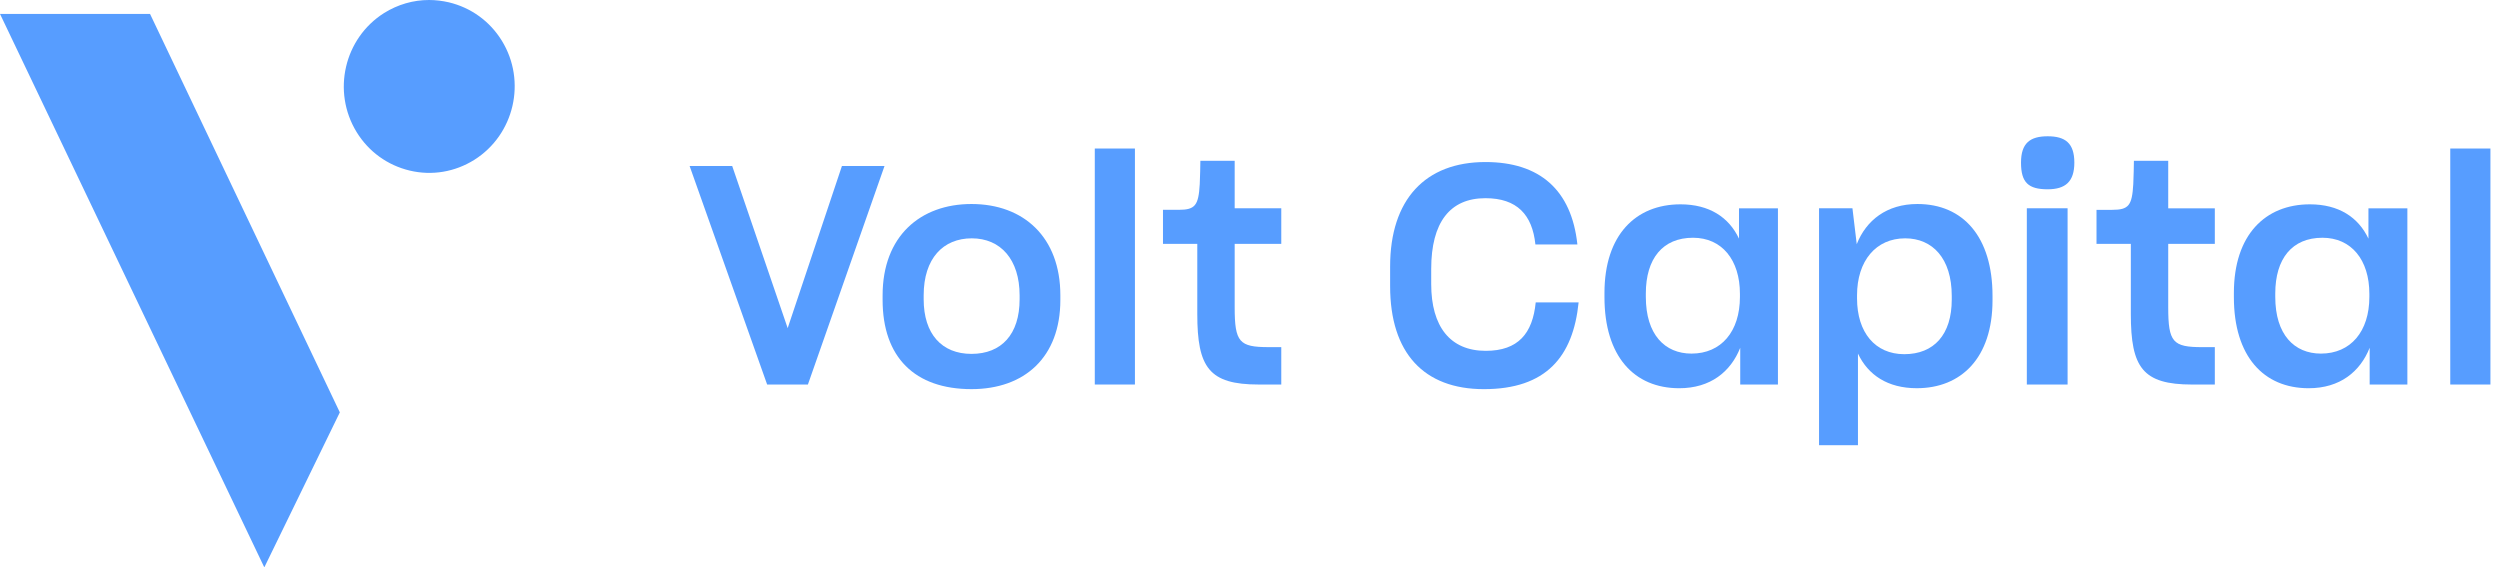 <svg width="141" height="32" viewBox="0 0 141 32" fill="none" xmlns="http://www.w3.org/2000/svg">
<path d="M28.307 2.302C27.626 1.193 26.559 0.428 25.311 0.13C24.94 0.046 24.569 0 24.198 0C23.306 0 22.436 0.252 21.664 0.734C19.409 2.157 18.713 5.162 20.113 7.449C20.794 8.558 21.86 9.323 23.109 9.621C24.365 9.92 25.659 9.698 26.748 9.017C29.01 7.595 29.707 4.581 28.307 2.302Z" fill="#579DFF"/>
<path d="M0 0.785H8.462L19.166 23.258L14.907 32L0 0.785Z" fill="#579DFF"/>
<path d="M45.566 21.687L49.887 9.362H47.485L44.425 18.507L41.296 9.362H38.894L43.267 21.687H45.566Z" fill="#579DFF"/>
<path d="M54.792 21.947C57.783 21.947 59.804 20.149 59.804 16.917V16.657C59.804 13.373 57.73 11.506 54.792 11.506C51.905 11.506 49.779 13.321 49.779 16.657V16.917C49.779 20.149 51.594 21.947 54.792 21.947ZM54.792 19.959C53.115 19.959 52.095 18.835 52.095 16.882V16.657C52.095 14.566 53.201 13.442 54.809 13.442C56.434 13.442 57.506 14.635 57.506 16.657V16.882C57.506 18.853 56.486 19.959 54.792 19.959Z" fill="#579DFF"/>
<path d="M64.01 21.687V8.377H61.746V21.687H64.01Z" fill="#579DFF"/>
<path d="M72.264 19.578H71.555C69.895 19.578 69.636 19.302 69.636 17.331V13.753H72.264V11.748H69.636V9.068H67.701C67.701 9.362 67.683 9.95 67.666 10.382C67.597 11.592 67.406 11.834 66.473 11.834H65.592V13.753H67.527V17.712C67.527 20.719 68.184 21.687 70.985 21.687H72.264V19.578Z" fill="#579DFF"/>
<path d="M89.034 17.056H86.614C86.441 18.802 85.629 19.787 83.796 19.787C81.791 19.787 80.72 18.422 80.72 16.019V15.171C80.72 12.544 81.774 11.178 83.779 11.178C85.559 11.178 86.424 12.112 86.597 13.789H88.965C88.637 10.712 86.839 9.139 83.779 9.139C80.391 9.139 78.403 11.248 78.403 15.033V16.14C78.403 19.908 80.305 21.948 83.692 21.948C87.202 21.948 88.723 20.116 89.034 17.056Z" fill="#579DFF"/>
<path d="M95.401 19.943C93.897 19.943 92.825 18.871 92.825 16.745V16.555C92.825 14.584 93.776 13.409 95.487 13.409C97.112 13.409 98.132 14.653 98.132 16.572V16.745C98.132 18.698 97.078 19.943 95.401 19.943ZM98.149 21.689H100.276V11.749H98.08V13.46C97.51 12.251 96.403 11.524 94.779 11.524C92.255 11.524 90.492 13.253 90.492 16.52V16.762C90.492 20.099 92.168 21.896 94.709 21.896C96.473 21.896 97.613 20.963 98.149 19.615V21.689Z" fill="#579DFF"/>
<path d="M107.4 19.976C105.757 19.976 104.737 18.749 104.737 16.83V16.657C104.737 14.704 105.809 13.442 107.451 13.442C108.989 13.442 110.079 14.566 110.079 16.692V16.899C110.079 18.87 109.076 19.976 107.4 19.976ZM108.108 21.895C110.597 21.895 112.378 20.201 112.378 16.934V16.692C112.378 13.355 110.718 11.506 108.143 11.506C106.414 11.506 105.256 12.422 104.72 13.77L104.478 11.748H102.594V25.11H104.789V19.942C105.36 21.152 106.466 21.895 108.108 21.895Z" fill="#579DFF"/>
<path d="M115.489 10.676C116.491 10.676 116.993 10.244 116.993 9.172C116.993 8.066 116.474 7.686 115.489 7.686C114.503 7.686 113.985 8.066 113.985 9.172C113.985 10.296 114.4 10.676 115.489 10.676ZM116.612 21.688V11.748H114.313V21.688H116.612Z" fill="#579DFF"/>
<path d="M124.916 19.579H124.207C122.547 19.579 122.288 19.303 122.288 17.332V13.754H124.916V11.749H122.288V9.069H120.352C120.352 9.363 120.335 9.951 120.317 10.383C120.248 11.593 120.058 11.835 119.125 11.835H118.243V13.754H120.179V17.712C120.179 20.72 120.836 21.688 123.636 21.688H124.916V19.579Z" fill="#579DFF"/>
<path d="M130.901 19.943C129.396 19.943 128.325 18.871 128.325 16.745V16.555C128.325 14.584 129.276 13.409 130.987 13.409C132.612 13.409 133.632 14.653 133.632 16.572V16.745C133.632 18.698 132.577 19.943 130.901 19.943ZM133.649 21.689H135.776V11.749H133.58V13.46C133.01 12.251 131.903 11.524 130.278 11.524C127.755 11.524 125.991 13.253 125.991 16.52V16.762C125.991 20.099 127.668 21.896 130.209 21.896C131.972 21.896 133.113 20.963 133.649 19.615V21.689Z" fill="#579DFF"/>
<path d="M140.46 21.687V8.377H138.195V21.687H140.46Z" fill="#579DFF"/>
</svg>

